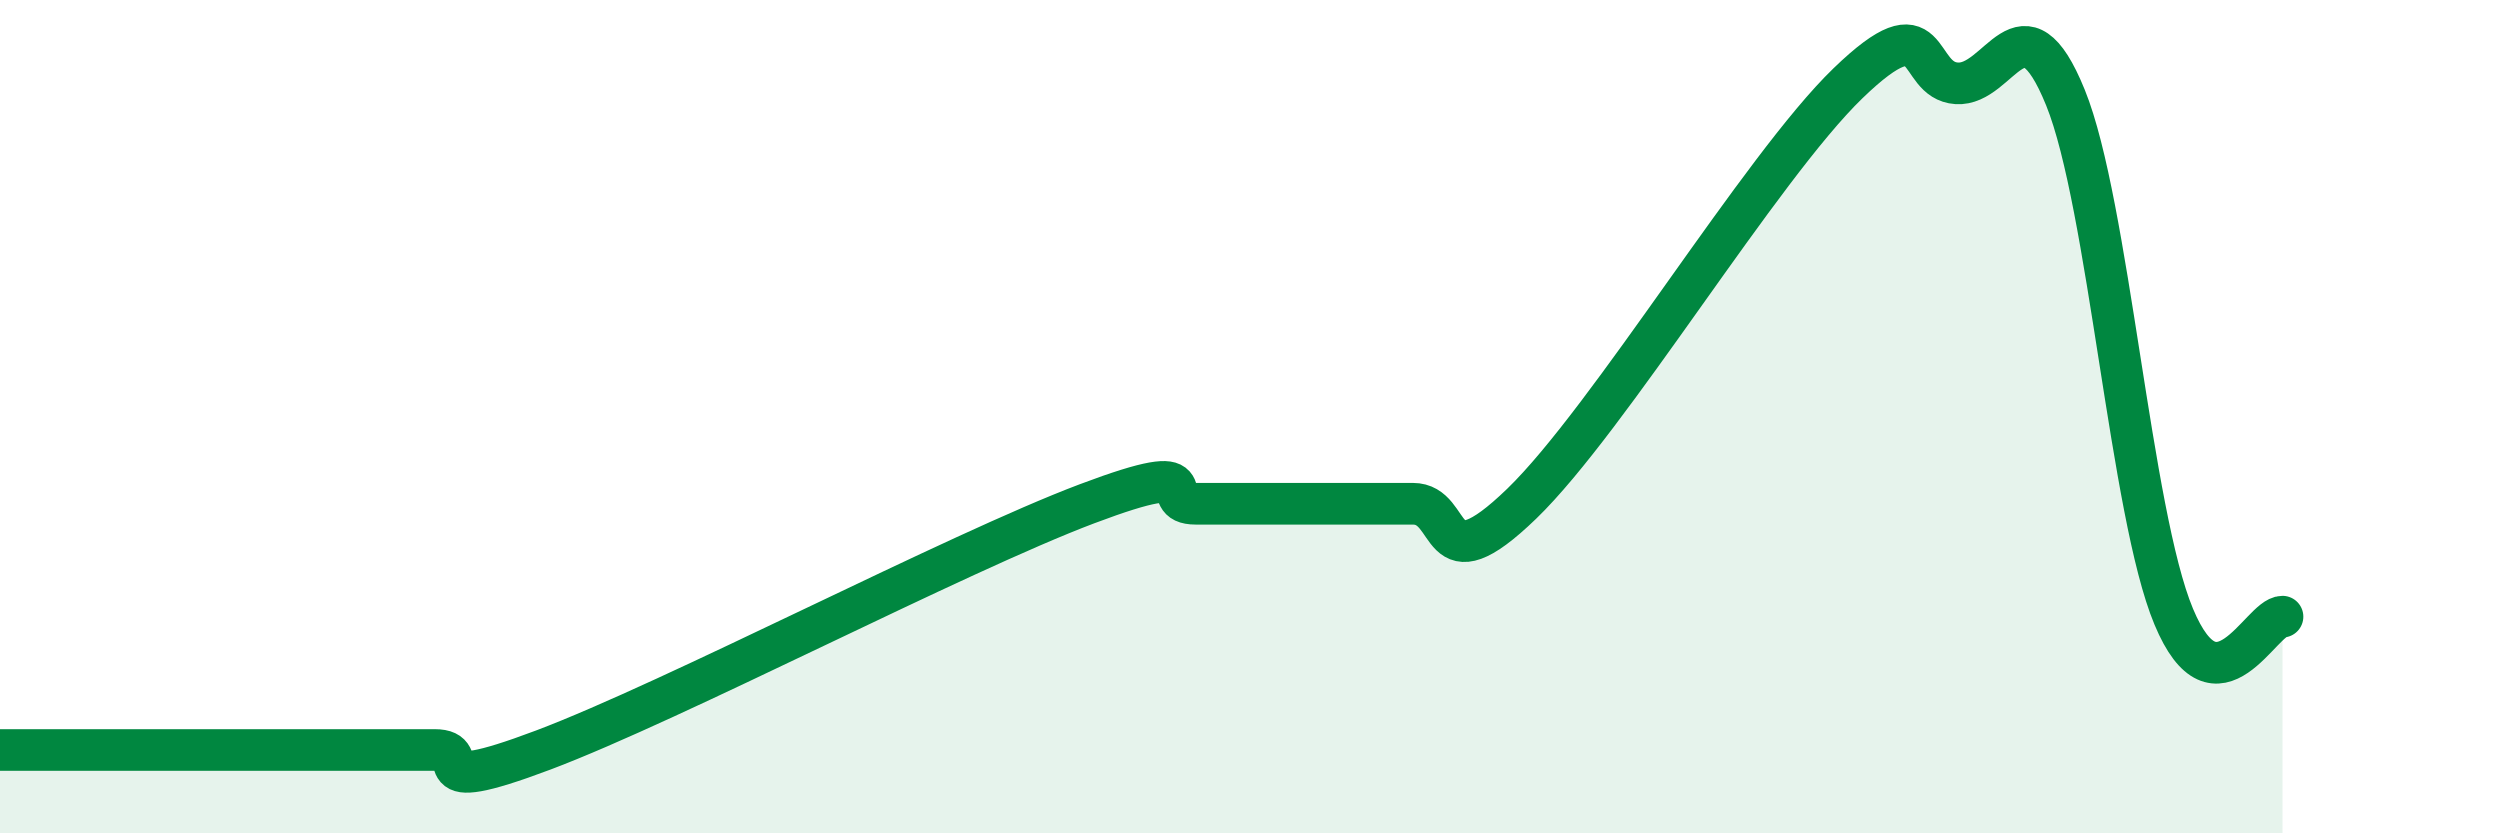 
    <svg width="60" height="20" viewBox="0 0 60 20" xmlns="http://www.w3.org/2000/svg">
      <path
        d="M 0,18 C 0.52,18 1.57,18 2.61,18 C 3.65,18 4.18,18 5.22,18 C 6.26,18 6.79,18 7.83,18 C 8.87,18 9.39,18 10.43,18 C 11.47,18 9.91,19.18 13.04,18 C 16.17,16.82 22.96,13.27 26.09,12.09 C 29.22,10.91 27.66,12.09 28.7,12.09 C 29.74,12.09 30.26,12.09 31.3,12.09 C 32.34,12.09 32.87,12.09 33.91,12.09 C 34.95,12.09 34.43,14.11 36.52,12.09 C 38.61,10.07 42.26,4.02 44.35,2 C 46.44,-0.02 45.92,1.93 46.96,2 C 48,2.07 48.53,-0.22 49.57,2.34 C 50.61,4.9 51.13,12.31 52.17,14.8 C 53.21,17.29 54.26,14.8 54.78,14.8L54.78 20L0 20Z"
        fill="#008740"
        opacity="0.1"
        stroke-linecap="round"
        stroke-linejoin="round"
      />
      <path
        d="M 0,18 C 0.52,18 1.57,18 2.61,18 C 3.65,18 4.18,18 5.22,18 C 6.26,18 6.79,18 7.83,18 C 8.87,18 9.39,18 10.43,18 C 11.47,18 9.91,19.18 13.04,18 C 16.17,16.82 22.96,13.27 26.09,12.09 C 29.22,10.91 27.66,12.09 28.7,12.09 C 29.74,12.09 30.26,12.09 31.3,12.09 C 32.34,12.09 32.87,12.09 33.91,12.09 C 34.95,12.09 34.43,14.11 36.52,12.09 C 38.61,10.07 42.26,4.02 44.35,2 C 46.44,-0.02 45.92,1.93 46.96,2 C 48,2.07 48.53,-0.22 49.57,2.34 C 50.61,4.9 51.13,12.31 52.17,14.8 C 53.21,17.29 54.26,14.8 54.78,14.8"
        stroke="#008740"
        stroke-width="1"
        fill="none"
        stroke-linecap="round"
        stroke-linejoin="round"
      />
    </svg>
  